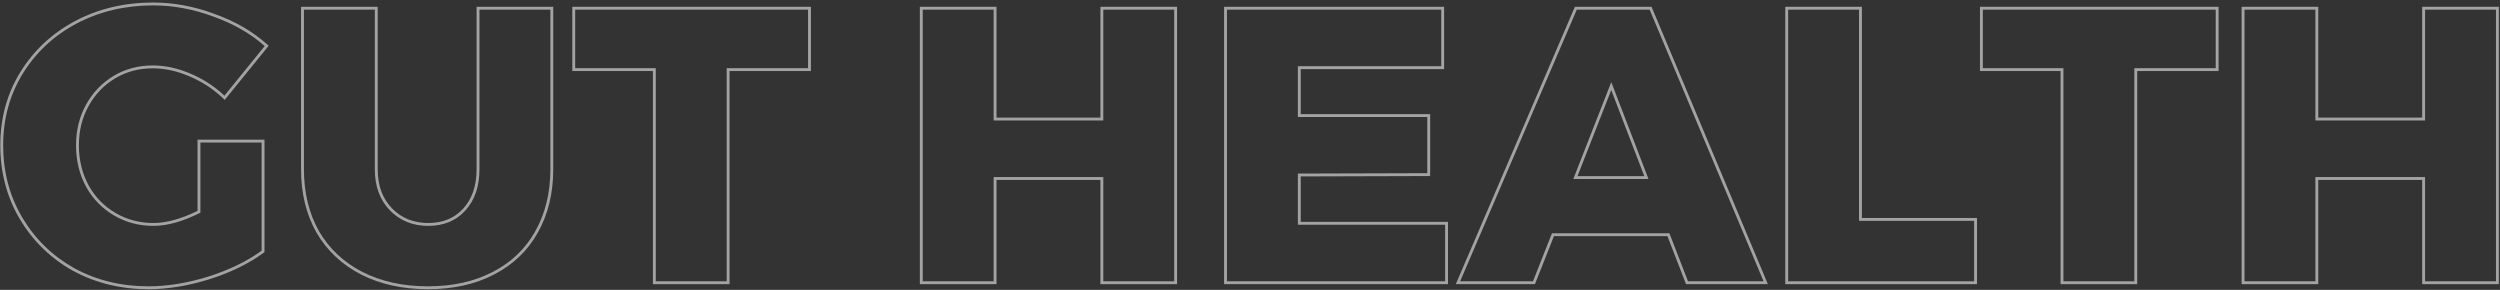 <svg xmlns="http://www.w3.org/2000/svg" width="871" height="101" viewBox="0 0 871 101" fill="none"><rect x="0" y="0" width="871" height="101" fill="#333333" stroke="none"/><path fill-rule="evenodd" clip-rule="evenodd" d="M781.98 3.365V98H806.685V61.685H844.891V98H869.595V3.365L844.891 3.365V41.975H806.685V3.365L781.98 3.365ZM807.685 40.975V2.365L780.98 2.365V99H807.685V62.685H843.891V99H870.595V2.365L843.891 2.365V40.975H807.685Z" fill="white" fill-opacity="0.55"></path><path fill-rule="evenodd" clip-rule="evenodd" d="M690.82 3.365V23.75L718.9 23.75V98L743.605 98V23.75L771.955 23.75V3.365L690.82 3.365ZM744.605 24.75L772.955 24.75V2.365L689.82 2.365V24.75L717.9 24.75V99L744.605 99V24.75Z" fill="white" fill-opacity="0.55"></path><path fill-rule="evenodd" clip-rule="evenodd" d="M622.986 3.365V98L687.786 98V76.94L647.691 76.94V3.365L622.986 3.365ZM648.691 75.94V2.365L621.986 2.365V99L688.786 99V75.94L648.691 75.94Z" fill="white" fill-opacity="0.55"></path><path fill-rule="evenodd" clip-rule="evenodd" d="M581.617 81.26L588.097 98H614.422L574.732 3.365L549.352 3.365L508.717 98H534.097L540.712 81.26L581.617 81.26ZM580.932 82.26L587.412 99H615.926L575.397 2.365L548.693 2.365L507.199 99H534.777L541.392 82.26L580.932 82.26ZM548.137 62.36L561.367 28.61L574.327 62.36L548.137 62.36ZM549.603 61.36H572.872L561.357 31.375L549.603 61.36Z" fill="white" fill-opacity="0.55"></path><path fill-rule="evenodd" clip-rule="evenodd" d="M427.474 3.365V98L503.479 98V78.29L452.179 78.29V60.47L497.269 60.335V40.76L452.179 40.76V23.075L502.129 23.075V3.365L427.474 3.365ZM453.179 24.075L503.129 24.075V2.365L426.474 2.365V99L504.479 99V77.29L453.179 77.29V61.467L498.269 61.332V39.76L453.179 39.76V24.075Z" fill="white" fill-opacity="0.55"></path><path fill-rule="evenodd" clip-rule="evenodd" d="M321.478 3.365V98H346.183V61.685H384.388V98H409.093V3.365L384.388 3.365V41.975H346.183V3.365L321.478 3.365ZM347.183 40.975V2.365L320.478 2.365V99H347.183V62.685H383.388V99H410.093V2.365L383.388 2.365V40.975H347.183Z" fill="white" fill-opacity="0.55"></path><path fill-rule="evenodd" clip-rule="evenodd" d="M200.391 3.365V23.75L228.471 23.75V98L253.176 98V23.75L281.526 23.75V3.365L200.391 3.365ZM254.176 24.75L282.526 24.75V2.365L199.391 2.365V24.75L227.471 24.75V99L254.176 99V24.75Z" fill="white" fill-opacity="0.55"></path><path fill-rule="evenodd" clip-rule="evenodd" d="M135.858 73.295C132.348 69.695 130.593 64.925 130.593 58.985V3.365L105.888 3.365L105.888 58.985C105.888 67.175 107.643 74.375 111.153 80.585C114.753 86.705 119.793 91.43 126.273 94.76C132.843 98.09 140.448 99.755 149.088 99.755C157.728 99.755 165.243 98.09 171.633 94.76C178.113 91.43 183.063 86.705 186.483 80.585C189.993 74.375 191.748 67.175 191.748 58.985V3.365L167.043 3.365V58.985C167.043 65.015 165.378 69.83 162.048 73.43C158.808 76.94 154.533 78.695 149.223 78.695C143.823 78.695 139.368 76.895 135.858 73.295ZM187.355 81.075C190.96 74.694 192.748 67.321 192.748 58.985V2.365L166.043 2.365V58.985C166.043 64.824 164.435 69.376 161.314 72.751L161.313 72.752C158.284 76.032 154.288 77.695 149.223 77.695C144.07 77.695 139.881 75.989 136.574 72.597C133.278 69.217 131.593 64.715 131.593 58.985V2.365L104.888 2.365L104.888 58.985C104.888 67.322 106.675 74.696 110.282 81.077L110.286 81.085L110.291 81.092C113.989 87.38 119.172 92.235 125.816 95.649L125.821 95.652C132.553 99.064 140.318 100.755 149.088 100.755C157.856 100.755 165.535 99.065 172.093 95.648C178.739 92.232 183.835 87.372 187.355 81.075Z" fill="white" fill-opacity="0.55"></path><path fill-rule="evenodd" clip-rule="evenodd" d="M68.82 48.67H92.15V87.842L91.741 88.142C86.596 91.909 80.282 94.968 72.823 97.333L72.815 97.335C65.445 99.61 58.415 100.755 51.73 100.755C42.037 100.755 33.23 98.604 25.331 94.287L25.319 94.281C17.518 89.876 11.36 83.856 6.859 76.233C2.352 68.599 0.105 60.051 0.105 50.615C0.105 41.263 2.4 32.801 7.002 25.254L7.003 25.251C11.689 17.626 18.077 11.654 26.149 7.343L26.154 7.341C34.319 3.028 43.392 0.88 53.35 0.88C60.495 0.88 67.631 2.208 74.754 4.856C81.874 7.412 87.928 10.892 92.895 15.307L93.61 15.943L78.286 34.803L77.503 34.061C74.173 30.907 70.316 28.407 65.923 26.562L65.916 26.559C61.617 24.716 57.386 23.805 53.215 23.805C48.344 23.805 43.979 24.977 40.095 27.307C36.2 29.645 33.127 32.844 30.87 36.924C28.619 40.994 27.485 45.55 27.485 50.615C27.485 55.771 28.62 60.419 30.873 64.58C33.126 68.652 36.239 71.85 40.222 74.188C44.2 76.523 48.614 77.695 53.486 77.695C57.908 77.695 63.013 76.318 68.82 73.484V48.67ZM69.82 74.105C63.7 77.165 58.255 78.695 53.486 78.695C48.446 78.695 43.855 77.48 39.715 75.05C35.575 72.62 32.336 69.29 29.995 65.06C27.655 60.74 26.485 55.925 26.485 50.615C26.485 45.395 27.655 40.67 29.995 36.44C32.336 32.21 35.531 28.88 39.581 26.45C43.63 24.02 48.175 22.805 53.215 22.805C57.535 22.805 61.901 23.75 66.311 25.64C70.491 27.396 74.206 29.734 77.454 32.655C77.702 32.878 77.948 33.105 78.191 33.335L92.231 16.055C87.371 11.735 81.43 8.315 74.41 5.795C67.391 3.185 60.37 1.88 53.35 1.88C43.541 1.88 34.63 3.995 26.62 8.225C18.701 12.455 12.445 18.305 7.855 25.775C3.355 33.155 1.105 41.435 1.105 50.615C1.105 59.885 3.31 68.255 7.72 75.725C12.13 83.195 18.16 89.09 25.811 93.41C33.55 97.64 42.191 99.755 51.73 99.755C58.3 99.755 65.231 98.63 72.52 96.38C79.9 94.04 86.111 91.025 91.15 87.335V49.67H69.82V74.105Z" fill="white" fill-opacity="0.55"></path></svg>